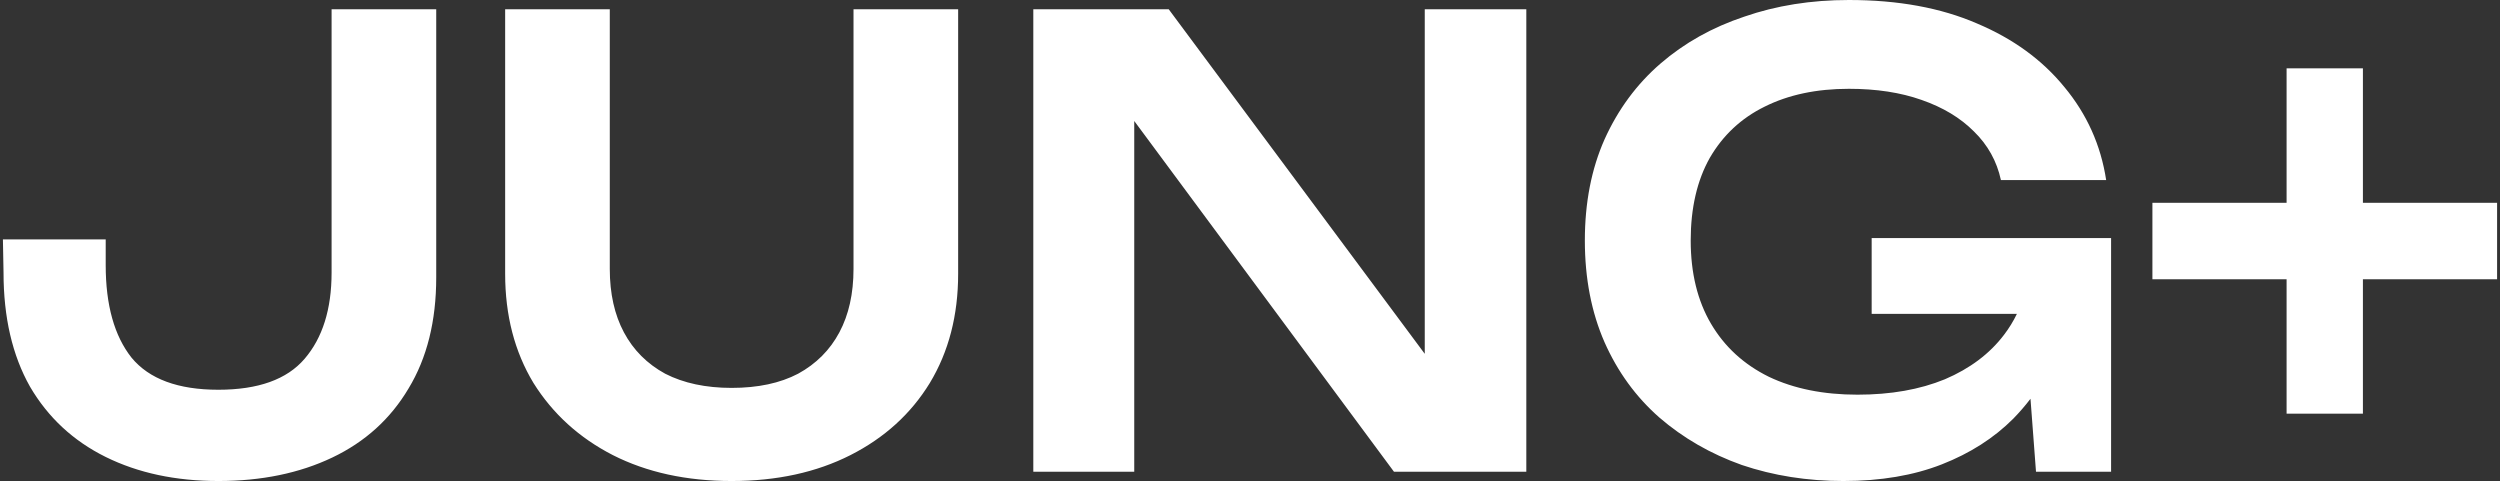 <svg width="395" height="76" viewBox="0 0 395 76" fill="none" xmlns="http://www.w3.org/2000/svg">
<rect x="0" y="0" width="395" height="76" fill="#333333" stroke="none"/>
<path fill-rule="evenodd" clip-rule="evenodd" d="M318.667 49.595H295.723V37.61H333.552V74.538H321.688L320.817 63.008C319.982 64.102 319.073 65.153 318.09 66.159C315.043 69.212 311.282 71.615 306.809 73.369C302.336 75.123 297.149 76 291.25 76C285.544 76 280.196 75.156 275.204 73.467C270.277 71.713 265.933 69.212 262.173 65.964C258.477 62.716 255.592 58.754 253.518 54.077C251.443 49.335 250.406 43.976 250.406 38C250.406 32.024 251.443 26.697 253.518 22.02C255.657 17.279 258.607 13.284 262.367 10.036C266.128 6.788 270.536 4.32 275.593 2.631C280.65 0.877 286.16 0 292.125 0C299.905 0 306.647 1.234 312.352 3.703C318.057 6.106 322.66 9.451 326.161 13.739C329.727 18.026 331.931 22.93 332.774 28.451H316.145C315.497 25.463 314.07 22.897 311.866 20.754C309.727 18.61 306.971 16.954 303.6 15.785C300.294 14.615 296.469 14.031 292.125 14.031C287.003 14.031 282.562 14.973 278.802 16.856C275.107 18.675 272.222 21.371 270.147 24.944C268.137 28.516 267.132 32.868 267.132 38C267.132 43.132 268.202 47.516 270.342 51.154C272.481 54.791 275.528 57.585 279.483 59.533C283.437 61.417 288.105 62.359 293.486 62.359C298.738 62.359 303.341 61.547 307.295 59.923C311.25 58.234 314.362 55.896 316.631 52.908C317.426 51.867 318.105 50.763 318.667 49.595ZM16.701 37.826H0.461L0.558 43.067C0.558 50.147 1.952 56.156 4.74 61.092C7.592 65.964 11.579 69.667 16.701 72.2C21.823 74.733 27.755 76 34.497 76C41.305 76 47.301 74.766 52.488 72.297C57.675 69.829 61.694 66.192 64.547 61.385C67.464 56.578 68.923 50.732 68.923 43.846V1.462H52.391V43.067C52.391 48.848 50.965 53.395 48.112 56.708C45.324 59.956 40.786 61.58 34.497 61.58C28.144 61.58 23.573 59.891 20.785 56.513C18.063 53.07 16.701 48.198 16.701 41.897V37.826ZM98.582 52.518C97.091 49.725 96.346 46.38 96.346 42.482V1.462H79.814V43.261C79.814 49.822 81.305 55.571 84.287 60.508C87.334 65.379 91.516 69.18 96.832 71.908C102.213 74.636 108.469 76 115.6 76C122.732 76 128.988 74.636 134.369 71.908C139.75 69.18 143.932 65.379 146.914 60.508C149.896 55.571 151.387 49.822 151.387 43.261V1.462H134.855V42.482C134.855 46.38 134.11 49.725 132.619 52.518C131.128 55.311 128.956 57.487 126.103 59.046C123.251 60.54 119.75 61.287 115.6 61.287C111.516 61.287 108.015 60.54 105.098 59.046C102.245 57.487 100.073 55.311 98.582 52.518ZM225.112 1.462V55.904L184.657 1.462H163.263V74.538H179.211V19.115L220.25 74.538H241.158V1.462H225.112ZM361.281 44.121V65.362H373.34V44.121H394.54V32.039H373.34V10.798H361.281V32.039H340.081V44.121H361.281Z" fill="white"/>
</svg>
